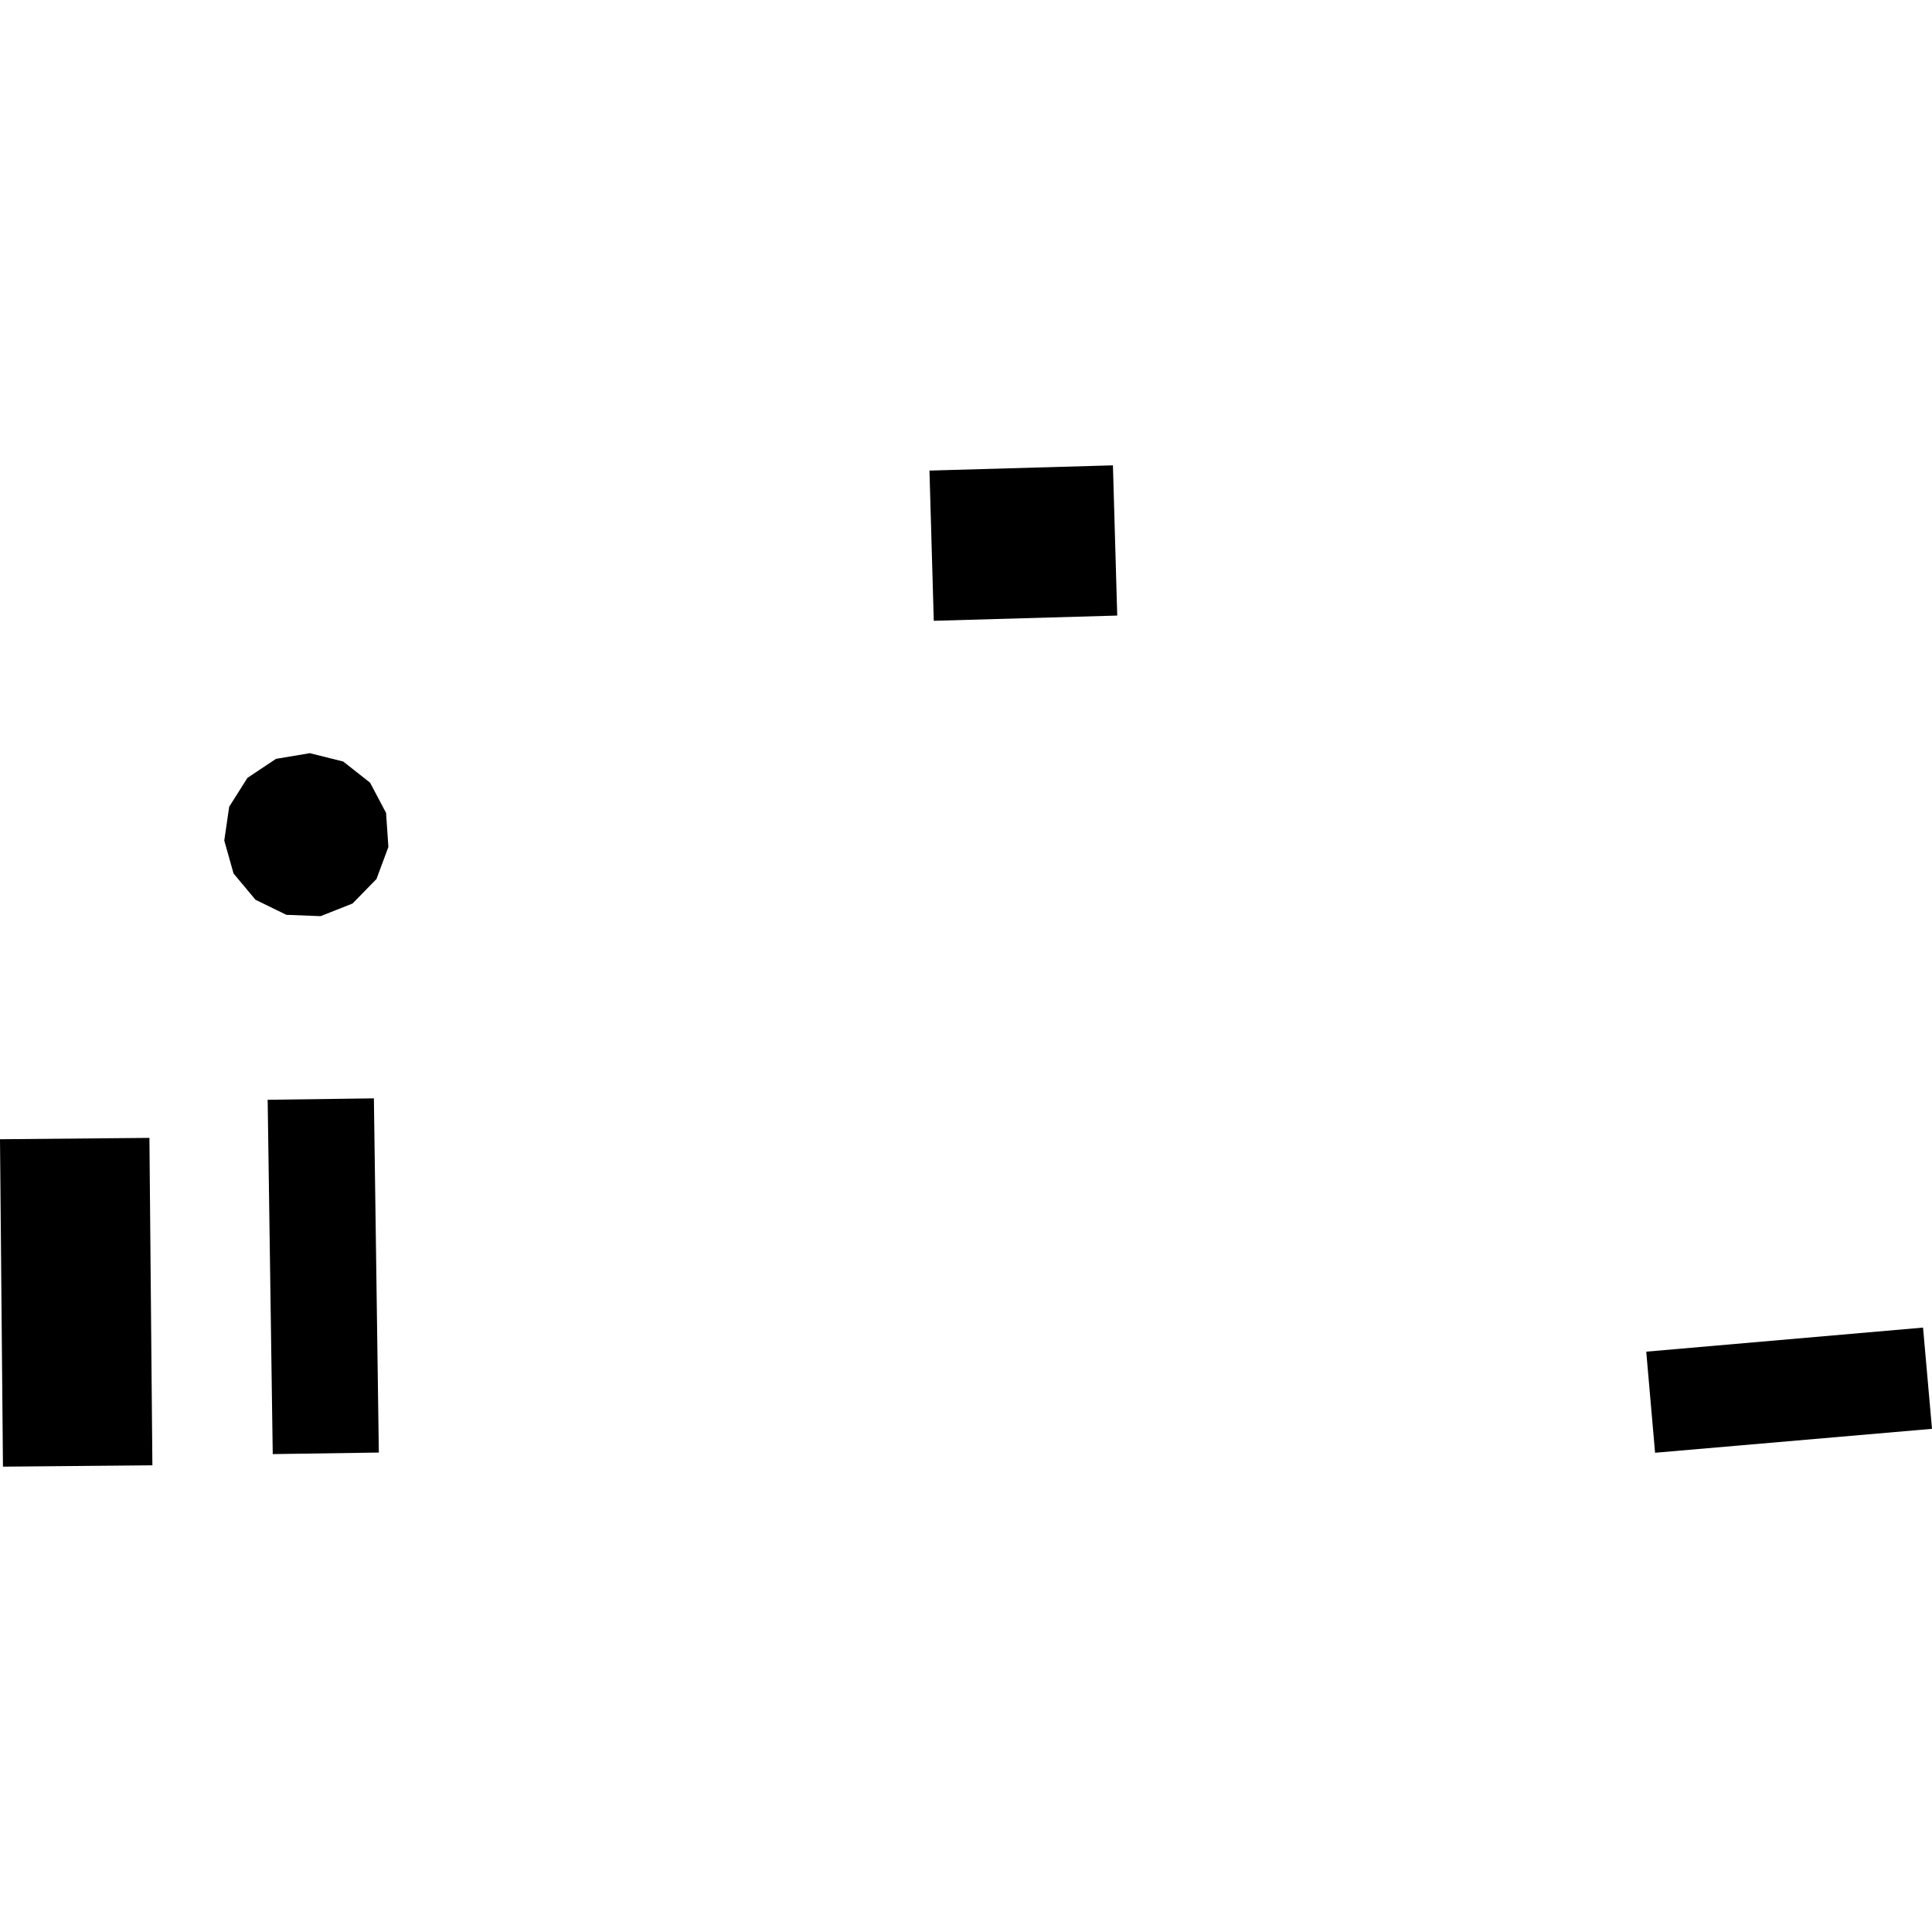 <?xml version="1.0" encoding="utf-8" standalone="no"?>
<!DOCTYPE svg PUBLIC "-//W3C//DTD SVG 1.1//EN"
  "http://www.w3.org/Graphics/SVG/1.1/DTD/svg11.dtd">
<!-- Created with matplotlib (https://matplotlib.org/) -->
<svg height="288pt" version="1.1" viewBox="0 0 288 288" width="288pt" xmlns="http://www.w3.org/2000/svg" xmlns:xlink="http://www.w3.org/1999/xlink">
 <defs>
  <style type="text/css">
*{stroke-linecap:butt;stroke-linejoin:round;}
  </style>
 </defs>
 <g id="figure_1">
  <g id="patch_1">
   <path d="M 0 288 
L 288 288 
L 288 0 
L 0 0 
z
" style="fill:none;opacity:0;"/>
  </g>
  <g id="axes_1">
   <g id="PatchCollection_1">
    <path clip-path="url(#p05a466980b)" d="M 47.791 136.569 
L 52.553 134.685 
L 56.119 131.038 
L 57.896 126.254 
L 57.55 121.178 
L 55.17 116.676 
L 51.162 113.518 
L 46.191 112.277 
L 41.14 113.121 
L 36.886 115.954 
L 34.166 120.259 
L 33.431 125.3 
L 34.816 130.211 
L 38.09 134.129 
L 42.69 136.371 
L 47.791 136.569 
"/>
    <path clip-path="url(#p05a466980b)" d="M 138.554 70.148 
L 165.902 69.368 
L 166.544 91.761 
L 139.196 92.541 
L 138.554 70.148 
"/>
    <path clip-path="url(#p05a466980b)" d="M 56.472 216.529 
L 40.657 216.76 
L 39.9 163.941 
L 55.735 163.731 
L 56.472 216.529 
"/>
    <path clip-path="url(#p05a466980b)" d="M 22.716 218.431 
L 0.441 218.632 
L 0 169.824 
L 22.274 169.622 
L 22.716 218.431 
"/>
    <path clip-path="url(#p05a466980b)" d="M 286.664 197.902 
L 288 212.993 
L 246.719 216.56 
L 245.403 201.491 
L 286.664 197.902 
"/>
   </g>
  </g>
 </g>
 <defs>
  <clipPath id="p05a466980b">
   <rect height="149.264" width="288" x="0" y="69.368"/>
  </clipPath>
 </defs>
</svg>
